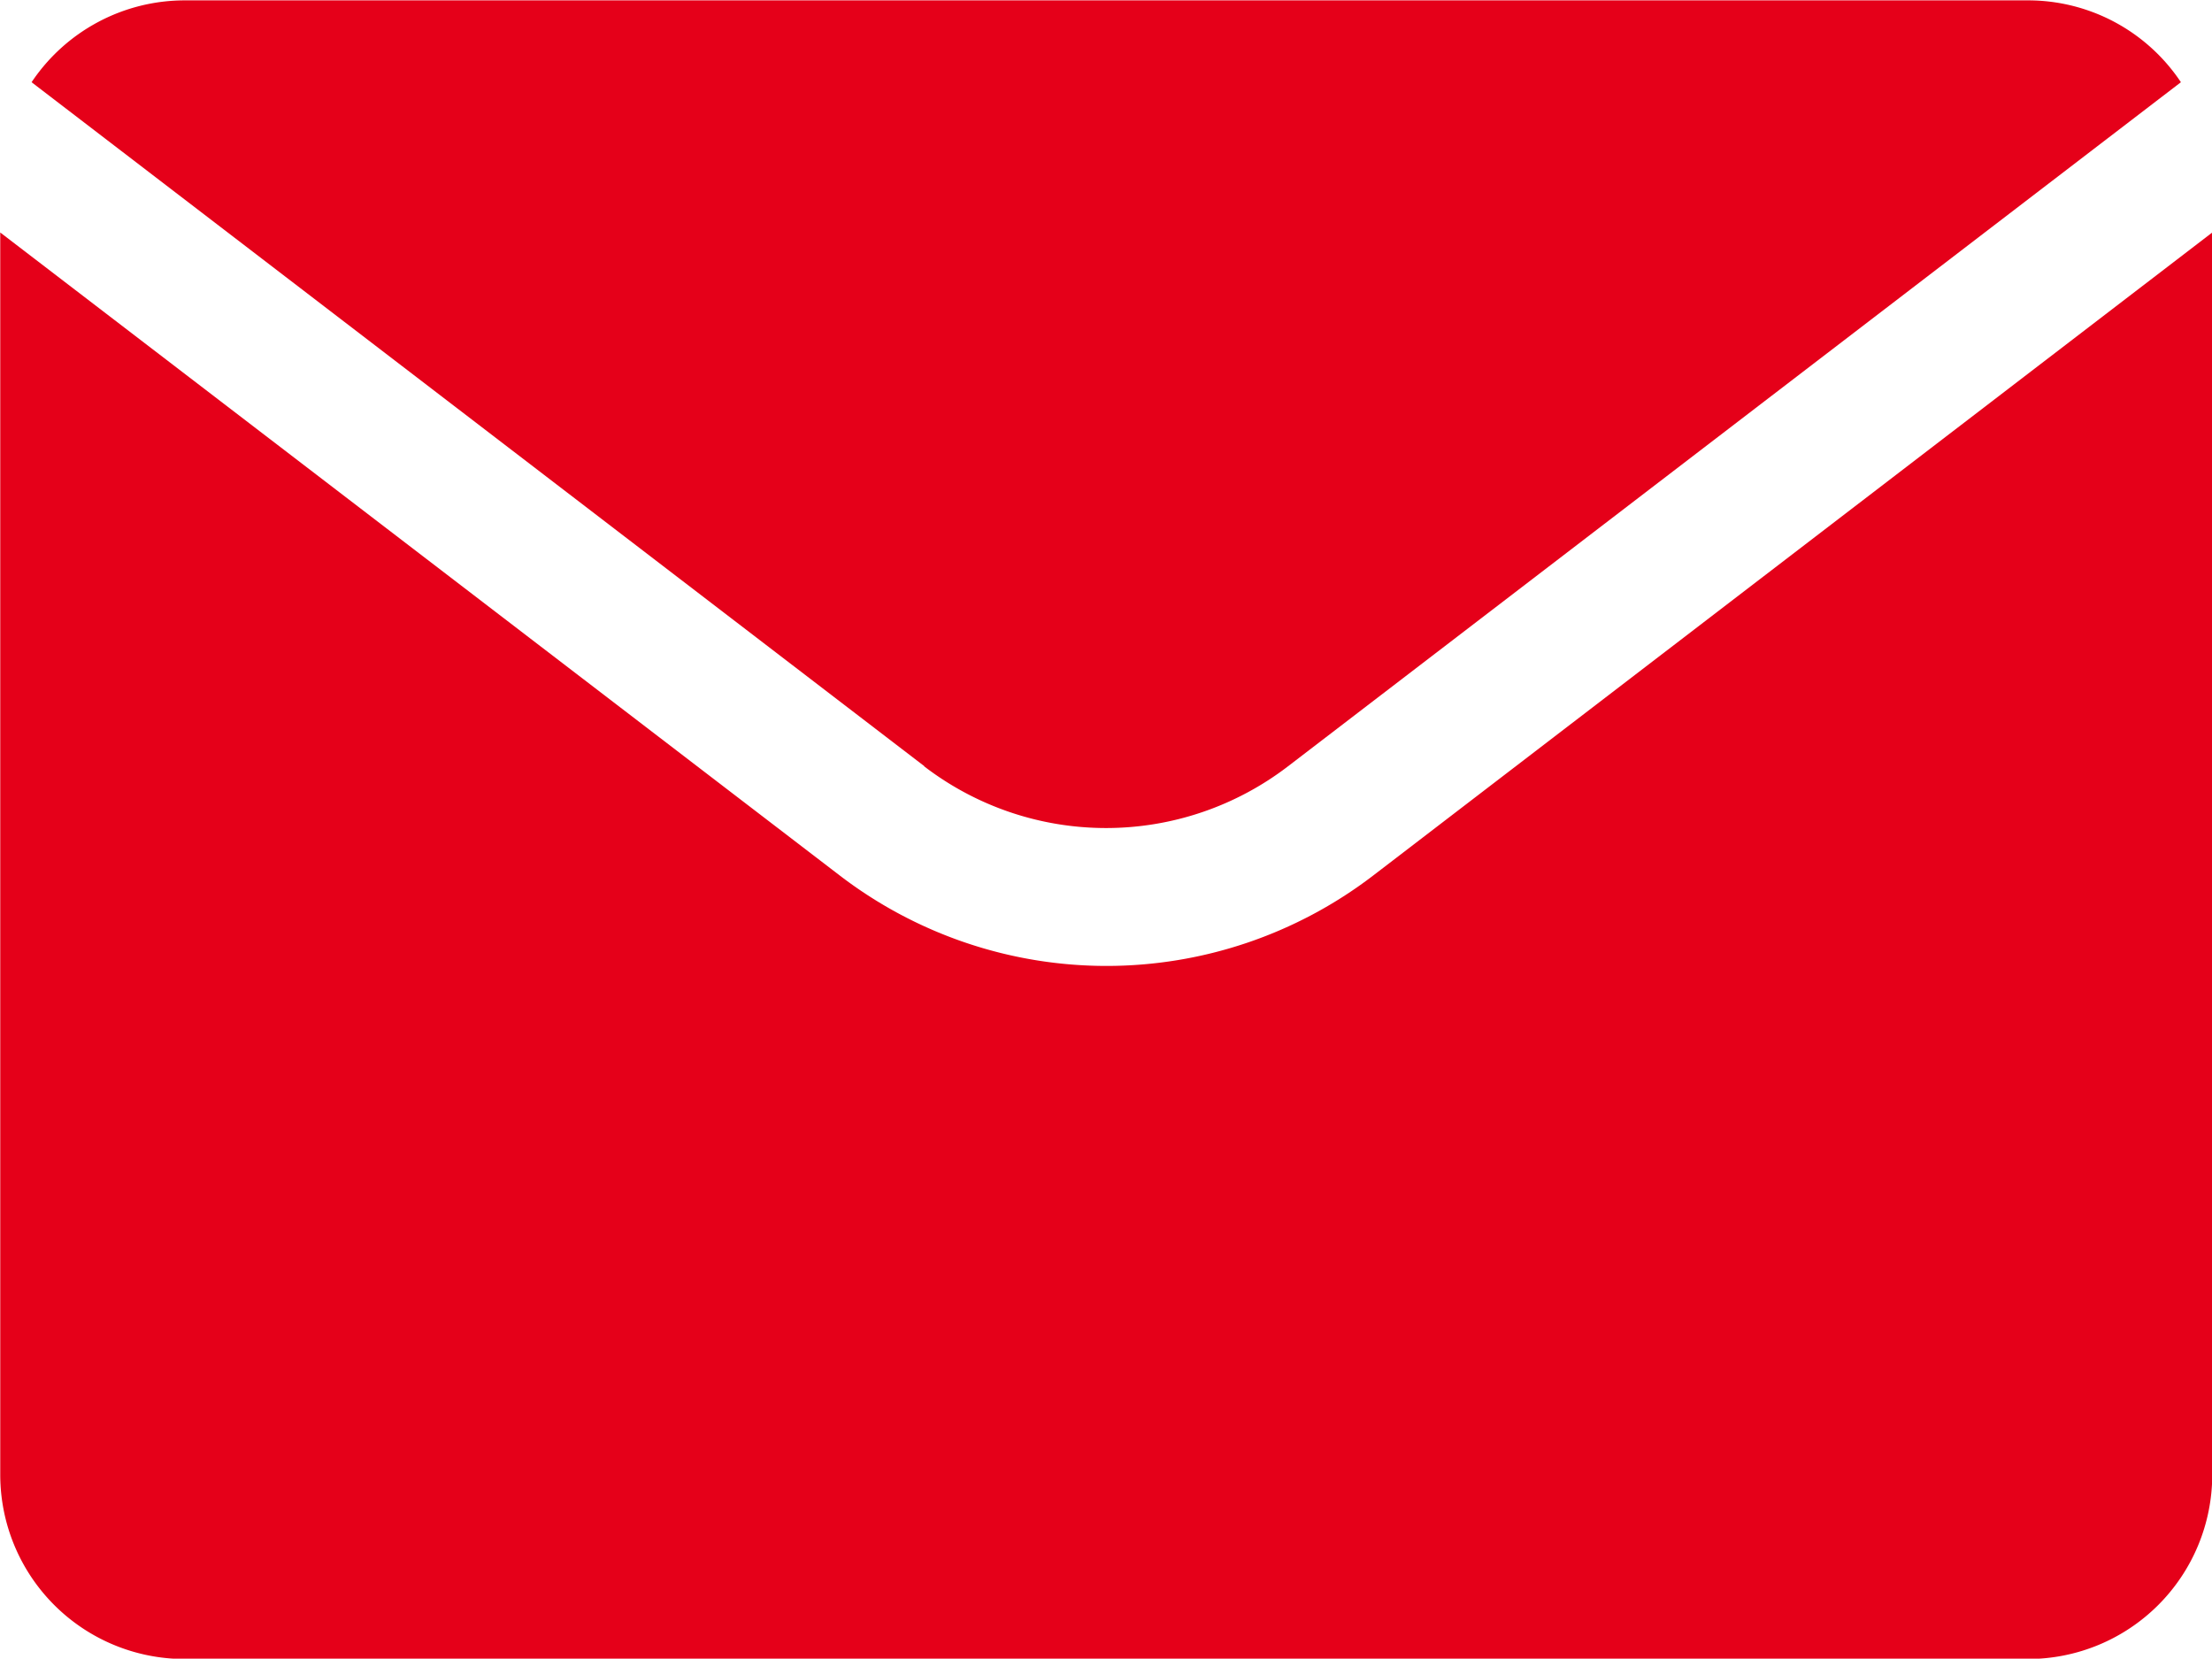 <svg xmlns="http://www.w3.org/2000/svg" width="18" height="13.497" viewBox="0 0 18 13.497"><path d="M15681.5,9373.5a1.5,1.5,0,0,1-1.5-1.5v-10.108l6.835,5.235a3.569,3.569,0,0,0,4.334,0l6.831-5.235V9372a1.5,1.5,0,0,1-1.5,1.5Zm6.02-7.265-7.265-5.566a1.5,1.5,0,0,1,1.245-.666h15a1.494,1.494,0,0,1,1.245.666l-7.265,5.566a2.433,2.433,0,0,1-2.963,0Z" transform="translate(-15679.998 -9360)" fill="#e50019"/></svg>
